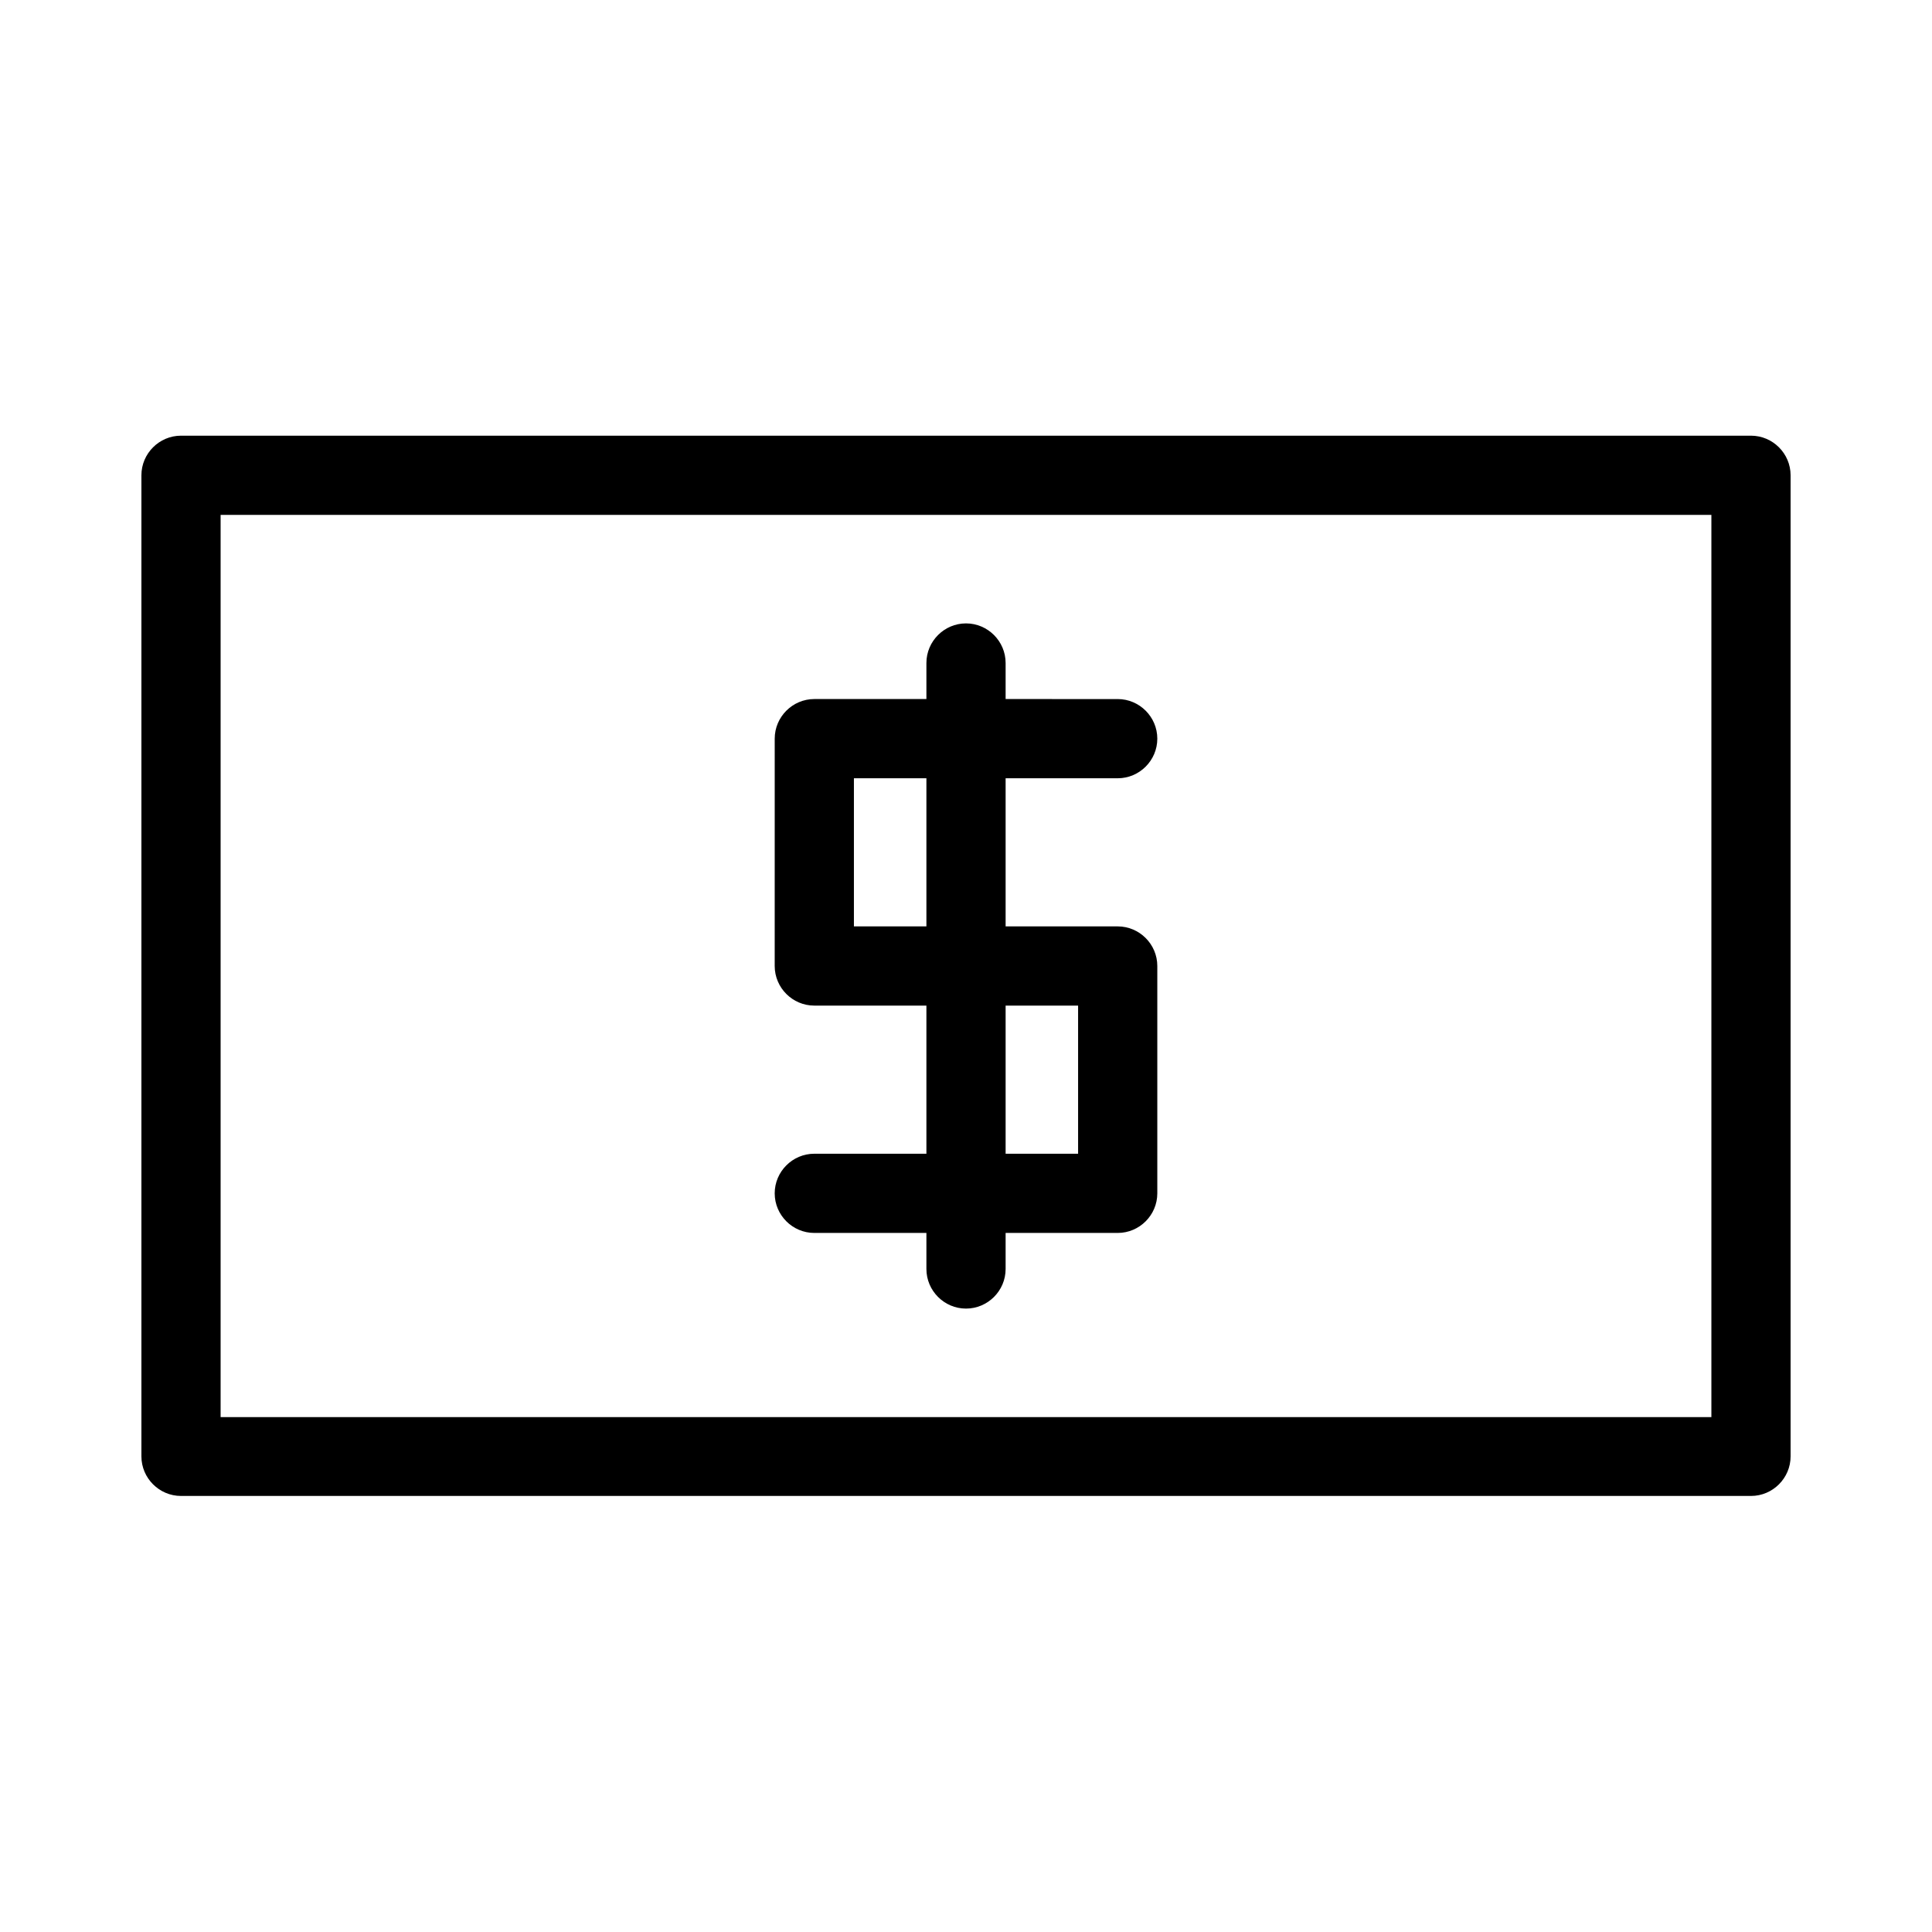 <?xml version="1.0" encoding="UTF-8"?>
<!-- Uploaded to: SVG Repo, www.svgrepo.com, Generator: SVG Repo Mixer Tools -->
<svg fill="#000000" width="800px" height="800px" version="1.1" viewBox="144 144 512 512" xmlns="http://www.w3.org/2000/svg">
 <g>
  <path d="m359.8 449.75c-5.773 0-10.496 4.723-10.496 10.496 0 5.773 4.723 10.496 10.496 10.496h29.707v9.551c0 5.773 4.723 10.496 10.496 10.496s10.496-4.723 10.496-10.496v-9.551h29.703c5.773 0 10.496-4.723 10.496-10.496v-60.246c0-5.773-4.723-10.496-10.496-10.496h-29.703v-39.254h29.703c5.773 0 10.496-4.723 10.496-10.496 0-5.773-4.723-10.496-10.496-10.496l-29.703-0.004v-9.551c0-5.773-4.723-10.496-10.496-10.496s-10.496 4.723-10.496 10.496v9.551h-29.703c-5.773 0-10.496 4.723-10.496 10.496l-0.004 60.25c0 5.773 4.723 10.496 10.496 10.496h29.707v39.254zm50.699-39.254h19.207v39.254h-19.207zm-40.203-20.992v-39.254l19.211-0.004v39.258z"/>
  <path d="m608.03 259.46h-416.06c-5.773 0-10.496 4.723-10.496 10.496v259.99c0 5.773 4.723 10.496 10.496 10.496h416.06c5.773 0 10.496-4.723 10.496-10.496v-259.99c0-5.773-4.727-10.496-10.496-10.496zm-10.496 260.09h-395.07v-239.1h395.07z"/>
 </g>
</svg>